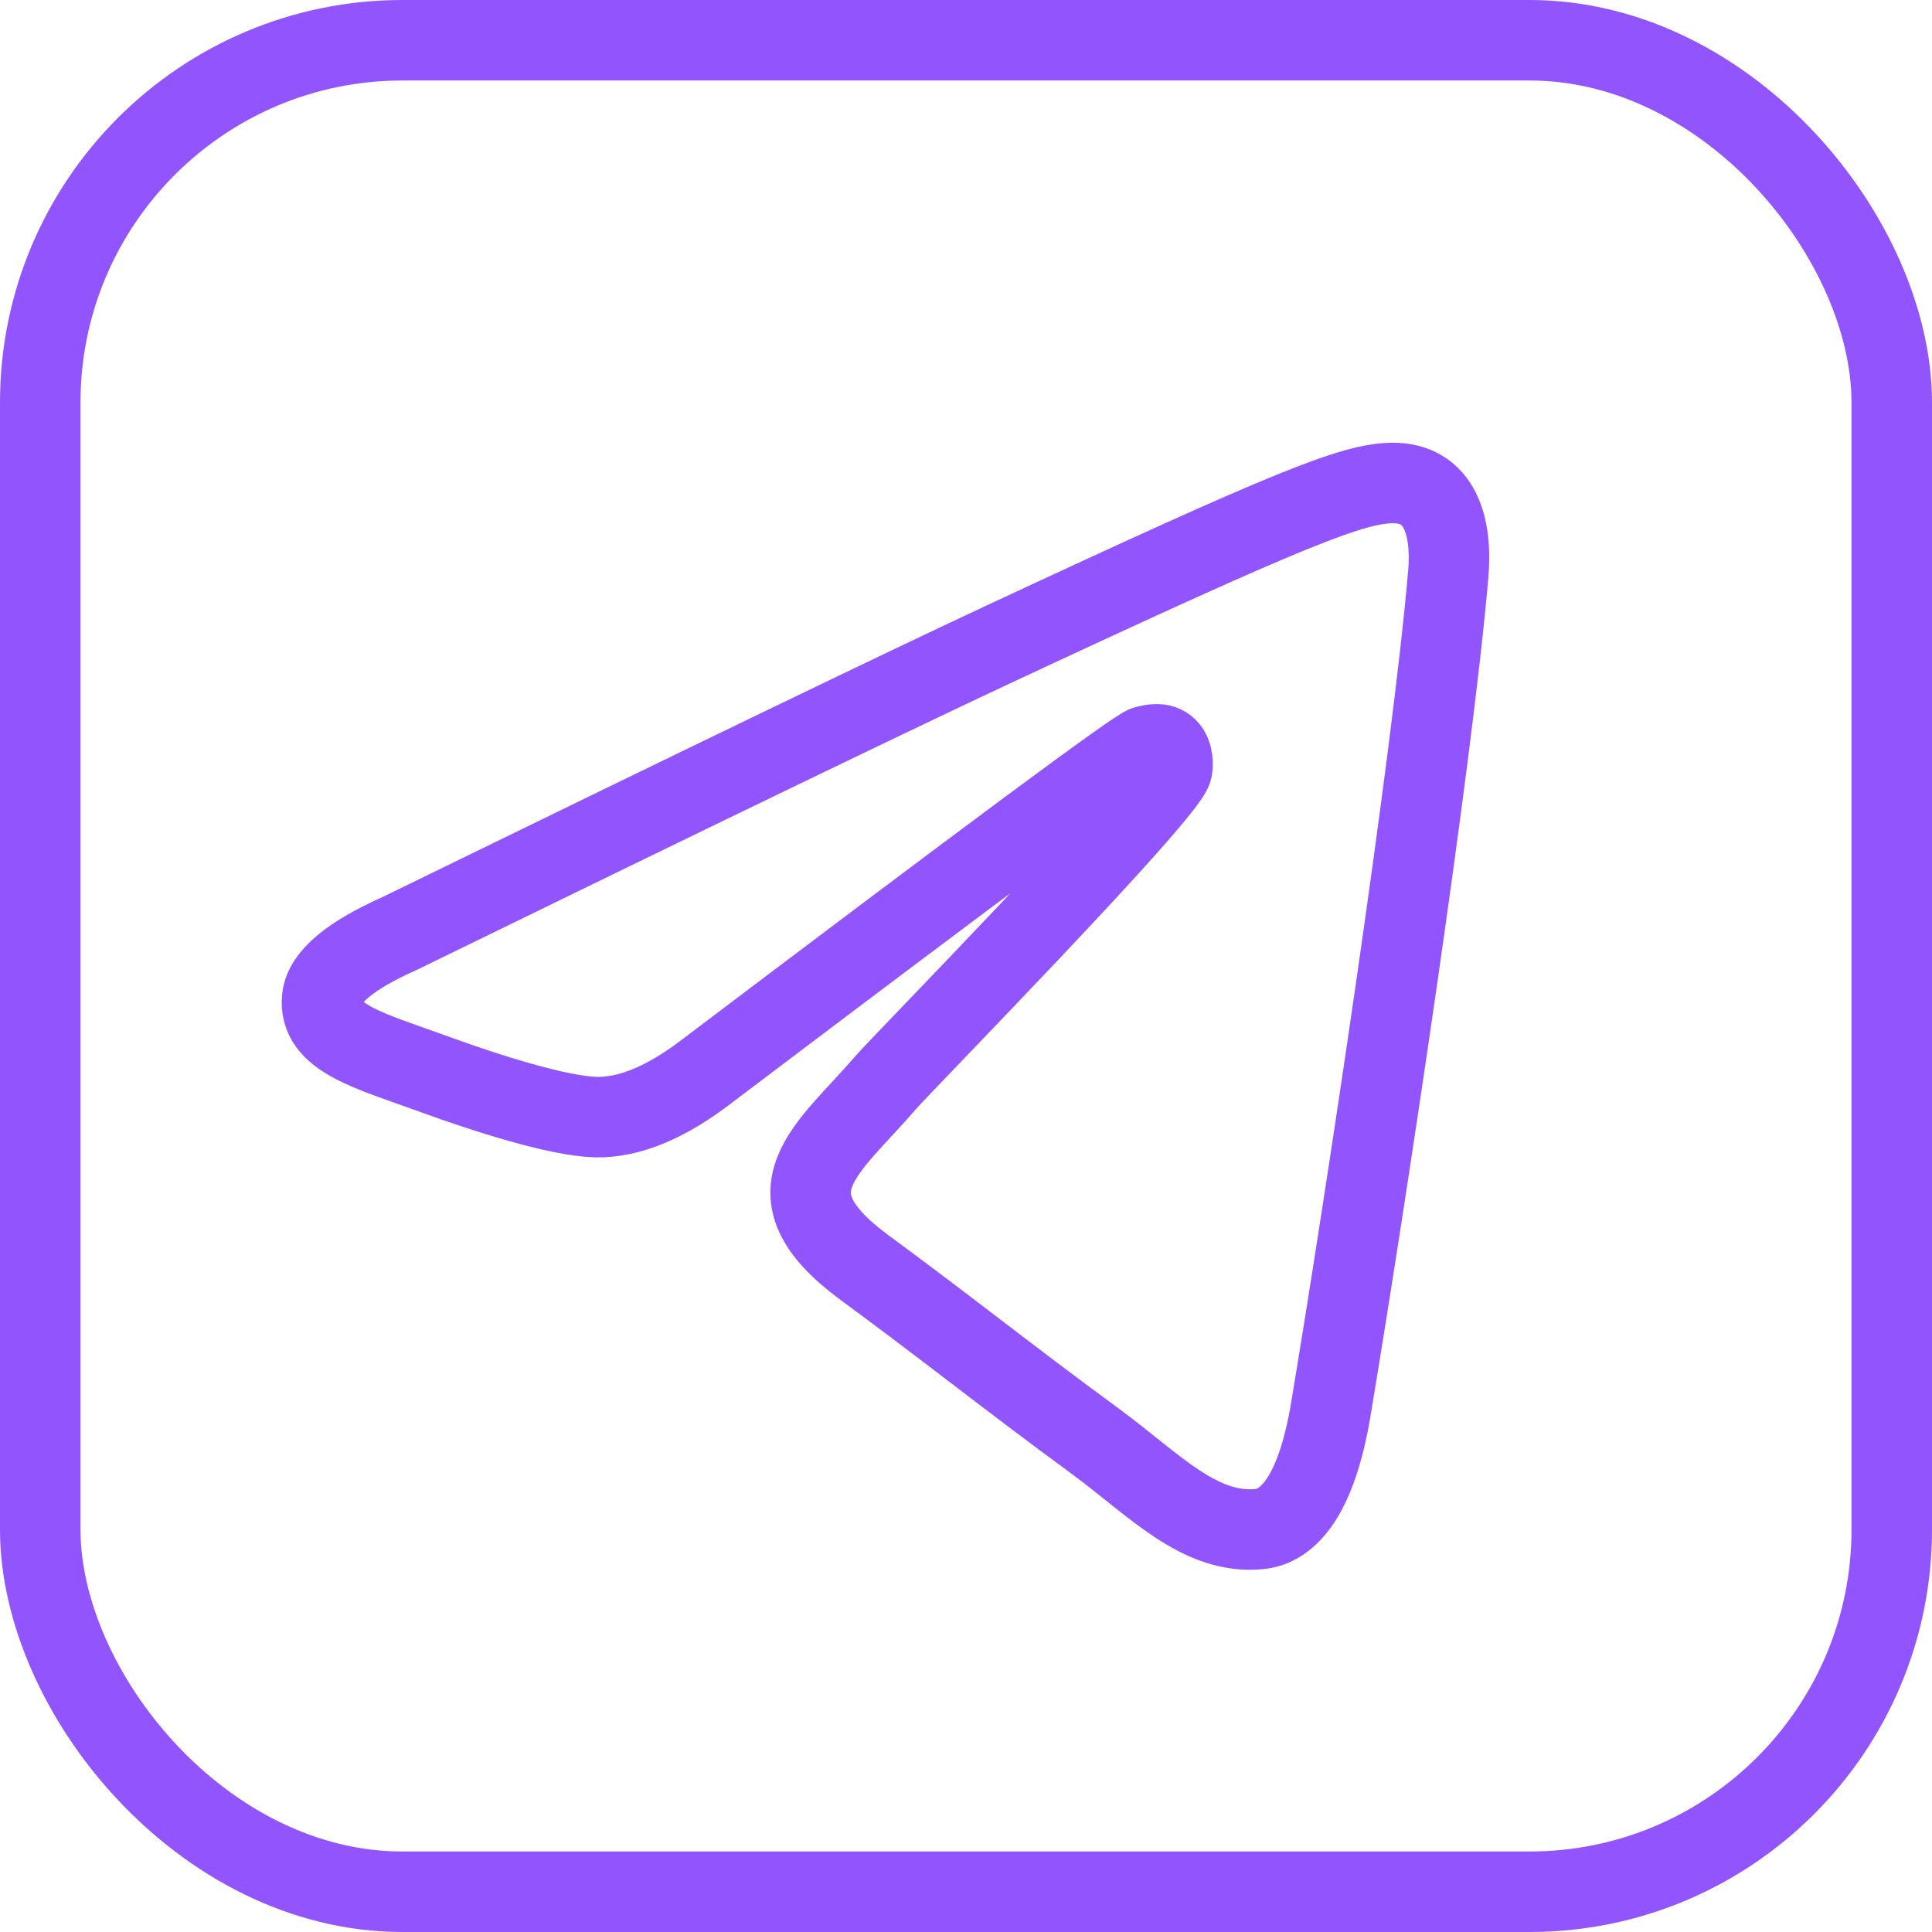 <?xml version="1.0" encoding="UTF-8"?> <svg xmlns="http://www.w3.org/2000/svg" width="24" height="24" viewBox="0 0 24 24" fill="none"><path fill-rule="evenodd" clip-rule="evenodd" d="M17.991 7.128C17.797 9.413 16.958 14.956 16.531 17.512C16.35 18.595 15.995 18.958 15.65 18.994C14.902 19.071 14.334 18.439 13.609 17.906C12.474 17.073 11.834 16.552 10.732 15.741C9.46 14.8 10.285 14.284 11.01 13.44C11.2 13.219 14.497 9.856 14.561 9.552C14.569 9.513 14.577 9.371 14.501 9.296C14.426 9.221 14.315 9.247 14.234 9.267C14.121 9.296 12.308 10.639 8.797 13.295C8.283 13.693 7.817 13.887 7.399 13.877C6.939 13.865 6.054 13.585 5.396 13.345C4.59 13.051 3.947 12.894 4.003 12.396C4.032 12.136 4.351 11.87 4.96 11.598C8.719 9.763 11.226 8.553 12.479 7.969C16.058 6.3 16.802 6.01 17.287 6C17.894 5.988 18.041 6.55 17.991 7.128Z" stroke="#9255FD" stroke-miterlimit="10"></path><rect x="0.5" y="0.5" width="23" height="23" rx="4.5" stroke="#9255FD"></rect></svg> 